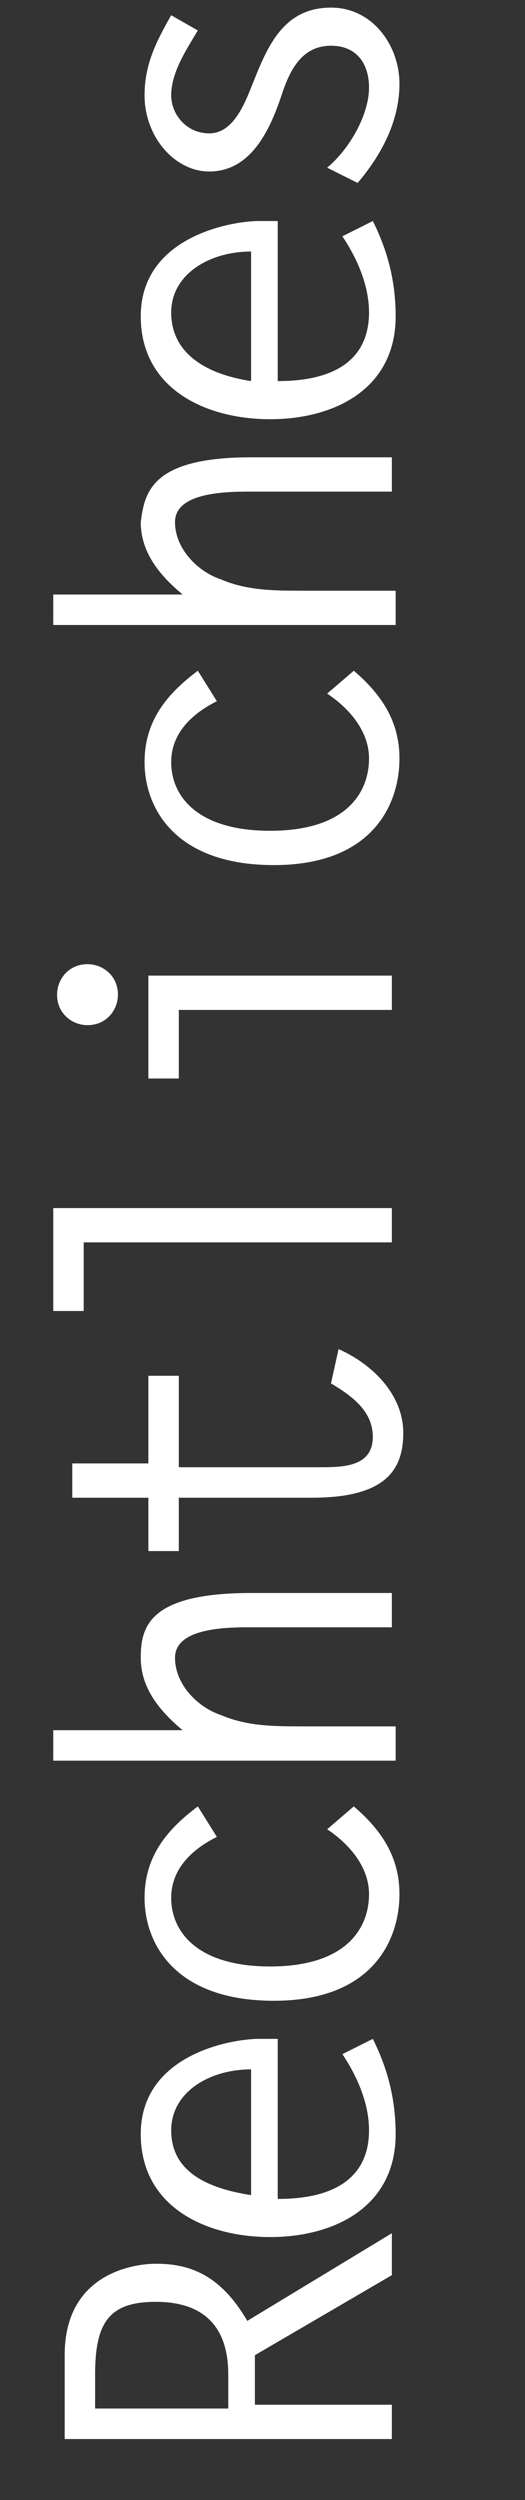 <?xml version="1.0" encoding="utf-8"?>
<!-- Generator: Adobe Illustrator 27.0.0, SVG Export Plug-In . SVG Version: 6.00 Build 0)  -->
<svg version="1.1" id="Ebene_1" xmlns="http://www.w3.org/2000/svg" xmlns:xlink="http://www.w3.org/1999/xlink" x="0px" y="0px"
	 viewBox="0 0 13.8 65.6" style="enable-background:new 0 0 13.8 65.6;" xml:space="preserve">
<rect x="0" y="0" width="13.8" height="65.6" fill="#333333" stroke="none"/>
<style type="text/css">
	.st0{fill:#FFFFFF;}
</style>
<g>
	<path class="st0" d="M1.7,64v-2.2c0-2.2,1.9-2.4,2.4-2.4c0.9,0,1.7,0.3,2.4,1.5l3.8-2.3v1.1l-3.6,2.1c0,0.4,0,0.9,0,1.3h3.6V64H1.7
		z M6,62.3c0-1.2-0.6-1.9-1.9-1.9c-1.2,0-1.6,0.5-1.6,1.9v0.9H6V62.3z"/>
	<path class="st0" d="M7.3,57.7c1.8,0,2.4-0.8,2.4-1.8c0-0.7-0.3-1.4-0.7-2l0.8-0.4c0.4,0.8,0.6,1.6,0.6,2.5c0,1.9-1.6,2.7-3.3,2.7
		c-1.7,0-3.4-0.8-3.4-2.7c0-2.1,2.4-2.5,3.1-2.5h0.5V57.7z M6.6,54.3c-1.1,0-2.1,0.6-2.1,1.6s0.8,1.5,2.1,1.7V54.3z"/>
	<path class="st0" d="M9.3,47.4c0.7,0.6,1.2,1.3,1.2,2.3c0,1.2-0.7,2.8-3.3,2.8c-2.6,0-3.4-1.5-3.4-2.7c0-1.1,0.6-1.8,1.4-2.4
		l0.5,0.8c-0.6,0.3-1.2,0.8-1.2,1.6c0,0.9,0.7,1.8,2.6,1.8c2,0,2.6-1,2.6-1.9c0-0.7-0.5-1.3-1.1-1.7L9.3,47.4z"/>
	<path class="st0" d="M1.4,46.3v-0.9h3.4c-0.6-0.5-1.1-1.1-1.1-1.9c0-0.8,0.2-1.7,2.9-1.7h3.7v0.9H6.6c-0.6,0-2,0-2,0.8
		c0,0.7,0.6,1.3,1.2,1.5c0.7,0.3,1.4,0.3,2.2,0.3h2.4v0.9H1.4z"/>
	<path class="st0" d="M4.7,36.2v2.3h3.7c0.6,0,1.4,0,1.4-0.8c0-0.7-0.6-1.1-1.1-1.4l0.2-0.9c0.9,0.4,1.7,1.2,1.7,2.2
		c0,1-0.5,1.7-2.4,1.7H4.7v1.4H3.9v-1.4h-2v-0.9h2v-2.3H4.7z"/>
	<path class="st0" d="M2.2,32.6v1.8H1.4v-2.7h8.9v0.9H2.2z"/>
	<path class="st0" d="M2.3,25.3c0.4,0,0.8,0.3,0.8,0.8c0,0.4-0.3,0.8-0.8,0.8c-0.4,0-0.8-0.3-0.8-0.8C1.5,25.7,1.8,25.3,2.3,25.3z
		 M4.7,26.5v1.8H3.9v-2.7h6.4v0.9H4.7z"/>
	<path class="st0" d="M9.3,17.6c0.7,0.6,1.2,1.3,1.2,2.3c0,1.2-0.7,2.8-3.3,2.8c-2.6,0-3.4-1.5-3.4-2.7c0-1.1,0.6-1.8,1.4-2.4
		l0.5,0.8c-0.6,0.3-1.2,0.8-1.2,1.6c0,0.9,0.7,1.8,2.6,1.8c2,0,2.6-1,2.6-1.9c0-0.7-0.5-1.3-1.1-1.7L9.3,17.6z"/>
	<path class="st0" d="M1.4,16.5v-0.9h3.4c-0.6-0.5-1.1-1.1-1.1-1.9C3.8,12.9,4,12,6.6,12h3.7v0.9H6.6c-0.6,0-2,0-2,0.8
		c0,0.7,0.6,1.3,1.2,1.5c0.7,0.3,1.4,0.3,2.2,0.3h2.4v0.9H1.4z"/>
	<path class="st0" d="M7.3,10c1.8,0,2.4-0.8,2.4-1.8c0-0.7-0.3-1.4-0.7-2l0.8-0.4c0.4,0.8,0.6,1.6,0.6,2.5c0,1.9-1.6,2.7-3.3,2.7
		c-1.7,0-3.4-0.8-3.4-2.7c0-2.1,2.4-2.5,3.1-2.5h0.5V10z M6.6,6.6c-1.1,0-2.1,0.6-2.1,1.6S5.3,9.8,6.6,10V6.6z"/>
	<path class="st0" d="M5.2,0.8C4.9,1.3,4.5,1.9,4.5,2.5c0,0.5,0.4,1,1,1c0.6,0,0.9-0.7,1.1-1.2c0.4-1,0.8-2.1,2.1-2.1
		c1.1,0,1.8,1,1.8,2c0,1-0.5,1.9-1.1,2.6L8.6,4.4C9.2,3.9,9.7,3,9.7,2.3c0-0.6-0.3-1.1-1-1.1c-0.8,0-1.1,0.7-1.3,1.3
		c-0.3,0.9-0.8,2-1.9,2c-0.9,0-1.7-0.9-1.7-2c0-0.8,0.3-1.4,0.7-2.1L5.2,0.8z"/>
</g>
</svg>
